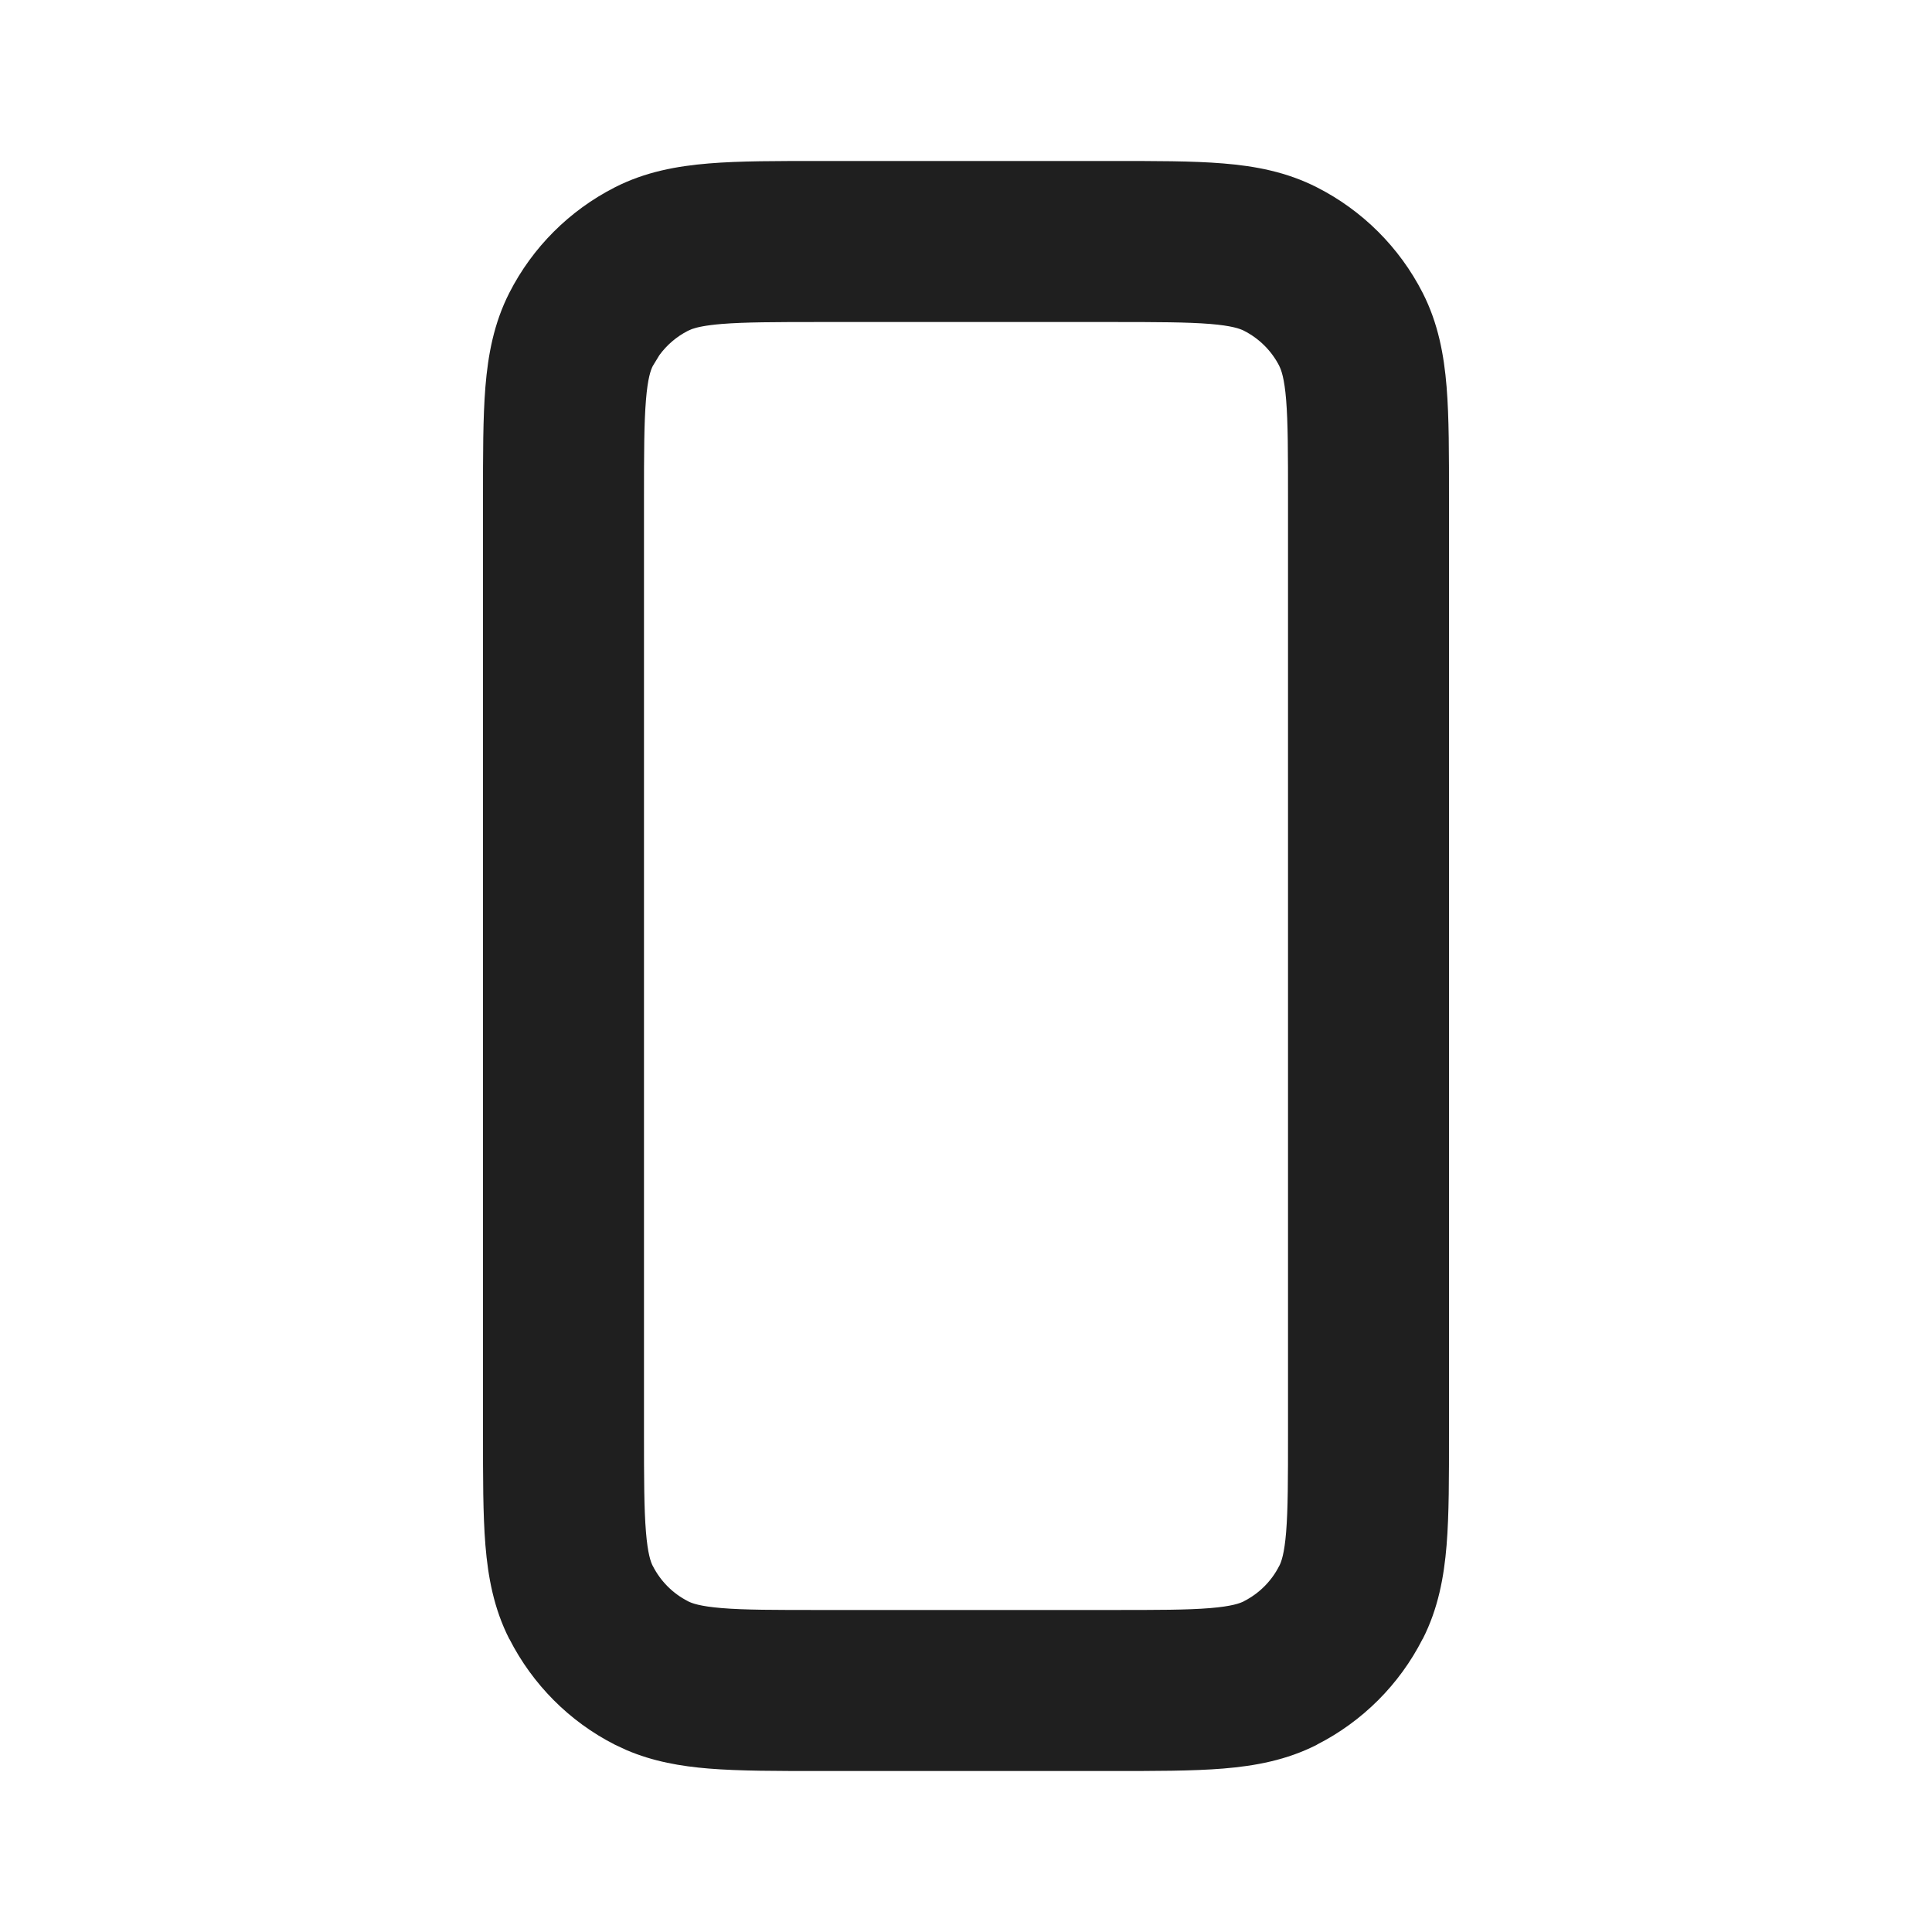 <?xml version="1.0" encoding="UTF-8"?>
<svg xmlns="http://www.w3.org/2000/svg" width="40" height="40" viewBox="0 0 40 40" fill="none">
  <path d="M26.667 10.329C26.667 9.37 26.666 8.749 26.628 8.278C26.591 7.827 26.527 7.659 26.486 7.578V7.576C26.326 7.263 26.07 7.008 25.757 6.849L25.754 6.847C25.672 6.806 25.505 6.744 25.054 6.707C24.582 6.669 23.96 6.667 23 6.667H17C16.04 6.667 15.418 6.669 14.946 6.707C14.607 6.735 14.428 6.776 14.325 6.813L14.243 6.849C14.008 6.969 13.806 7.142 13.652 7.353L13.516 7.576C13.473 7.659 13.411 7.827 13.374 8.28C13.335 8.752 13.333 9.373 13.333 10.334V29.666C13.333 30.627 13.335 31.248 13.374 31.72C13.411 32.172 13.473 32.339 13.514 32.42L13.516 32.422C13.677 32.738 13.931 32.992 14.243 33.151L14.245 33.153C14.326 33.194 14.493 33.257 14.945 33.294C15.416 33.333 16.036 33.333 16.995 33.333H23.005C23.963 33.333 24.583 33.333 25.054 33.294C25.505 33.257 25.672 33.194 25.754 33.153L25.755 33.151C26.069 32.991 26.325 32.736 26.484 32.422L26.486 32.42C26.528 32.339 26.591 32.171 26.628 31.72C26.666 31.249 26.667 30.63 26.667 29.671V10.329ZM30 29.671C30 30.575 30.002 31.354 29.95 31.992C29.896 32.65 29.776 33.305 29.455 33.935L29.453 33.934C28.974 34.876 28.209 35.64 27.267 36.12L27.269 36.121C26.639 36.443 25.983 36.562 25.326 36.616C24.687 36.668 23.908 36.667 23.005 36.667H16.995C16.091 36.667 15.312 36.668 14.673 36.616C14.097 36.569 13.524 36.471 12.967 36.232L12.729 36.121C11.786 35.641 11.026 34.874 10.547 33.934L10.545 33.935C10.224 33.305 10.104 32.65 10.05 31.992C9.998 31.353 10 30.572 10 29.666V10.334C10 9.428 9.998 8.647 10.05 8.008C10.104 7.349 10.224 6.693 10.545 6.063C11.024 5.122 11.789 4.358 12.729 3.879C13.36 3.557 14.016 3.438 14.675 3.384C15.314 3.331 16.095 3.333 17 3.333H23C23.905 3.333 24.686 3.331 25.326 3.384C25.983 3.437 26.636 3.558 27.266 3.879C28.207 4.357 28.975 5.122 29.455 6.063C29.776 6.693 29.896 7.348 29.95 8.006C30.002 8.645 30 9.425 30 10.329V29.671Z" fill="#1F1F1F"></path>
</svg>

